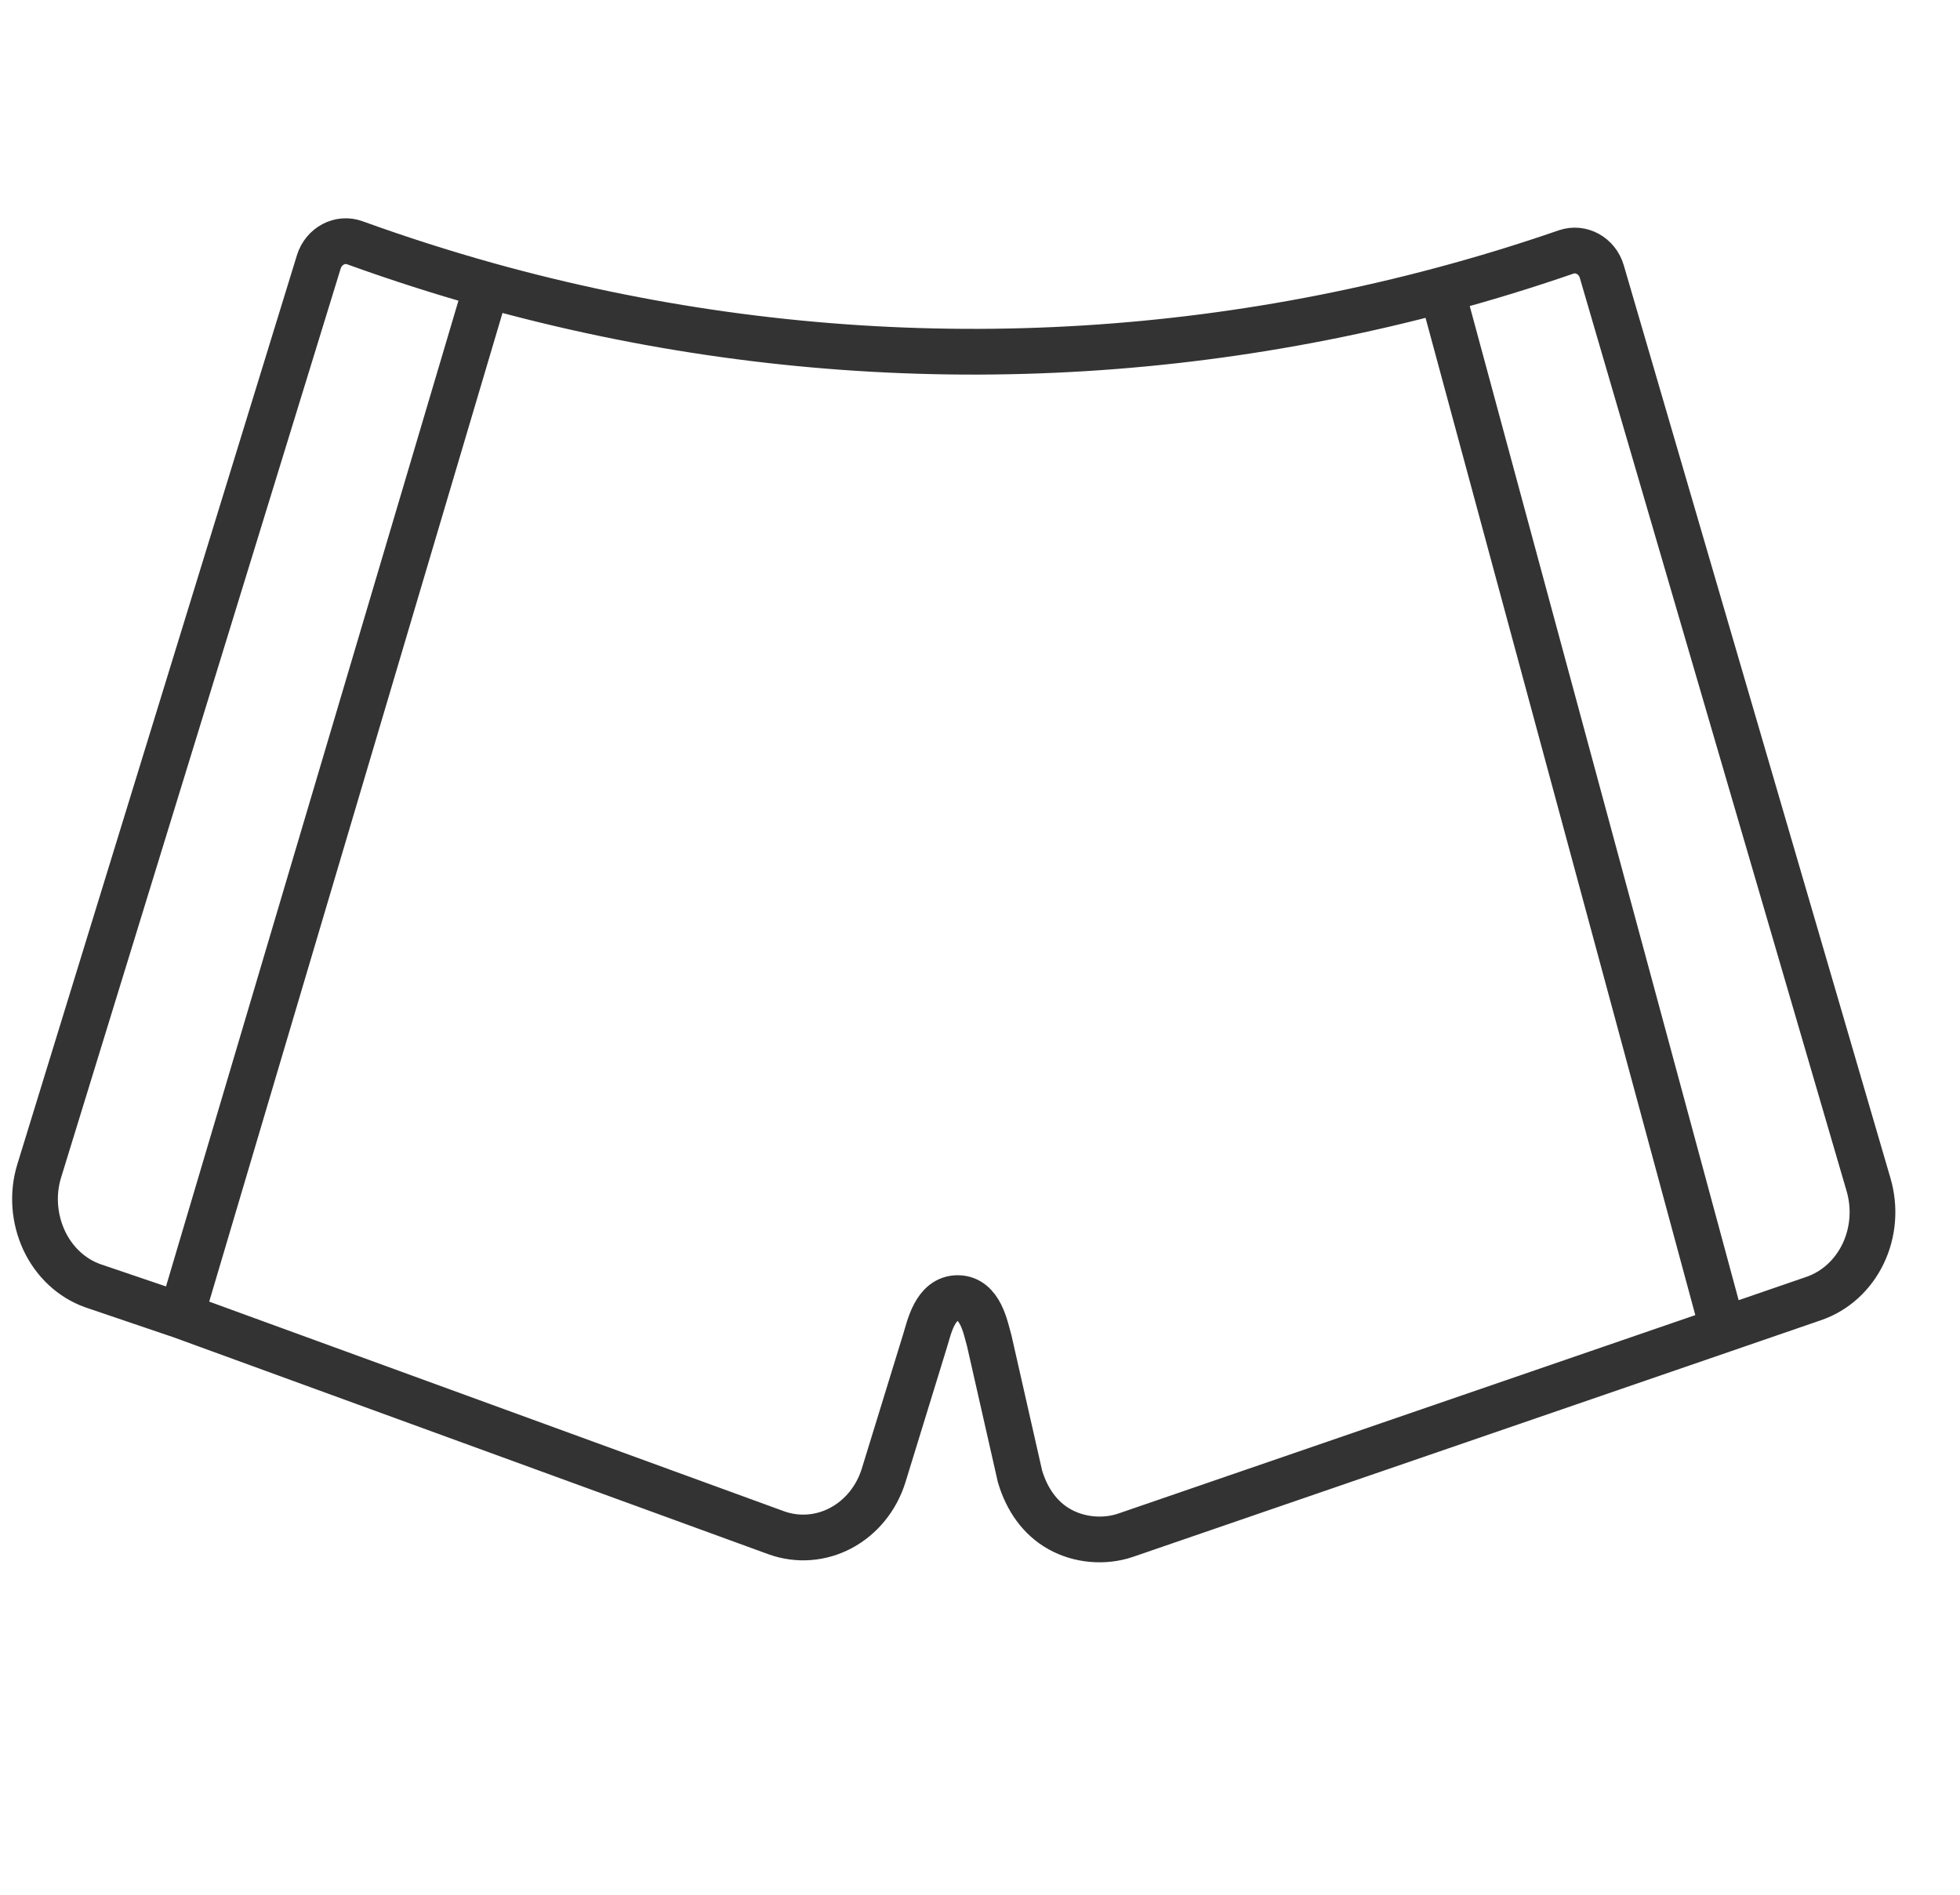 <?xml version="1.0" encoding="UTF-8"?> <svg xmlns="http://www.w3.org/2000/svg" width="30" height="29" viewBox="0 0 30 29" fill="none"><path d="M7.453 4.363C6.773 4.173 6.098 3.957 5.429 3.715C5.204 3.634 4.956 3.765 4.88 4.007L0.6 17.922C0.492 18.272 0.522 18.652 0.674 18.982C0.827 19.311 1.094 19.562 1.418 19.678L2.773 20.138M7.453 4.363L2.773 20.138M7.453 4.363C12.24 5.697 17.263 5.724 22.067 4.439M2.773 20.138L11.885 23.461C12.209 23.577 12.567 23.55 12.873 23.386C13.18 23.222 13.415 22.934 13.524 22.585L14.161 20.515C14.221 20.326 14.309 19.866 14.661 19.868C15.012 19.871 15.086 20.332 15.142 20.523L15.612 22.596C15.716 22.946 15.916 23.238 16.22 23.407C16.523 23.576 16.904 23.608 17.23 23.497L26.372 20.353M22.067 4.439C22.707 4.268 23.342 4.074 23.973 3.856C24.199 3.779 24.445 3.913 24.517 4.156L28.6 18.131C28.703 18.482 28.674 18.862 28.517 19.189C28.36 19.516 28.089 19.762 27.763 19.874L26.372 20.353M22.067 4.439L26.372 20.353" stroke="#333333" stroke-width="0.7"></path></svg> 